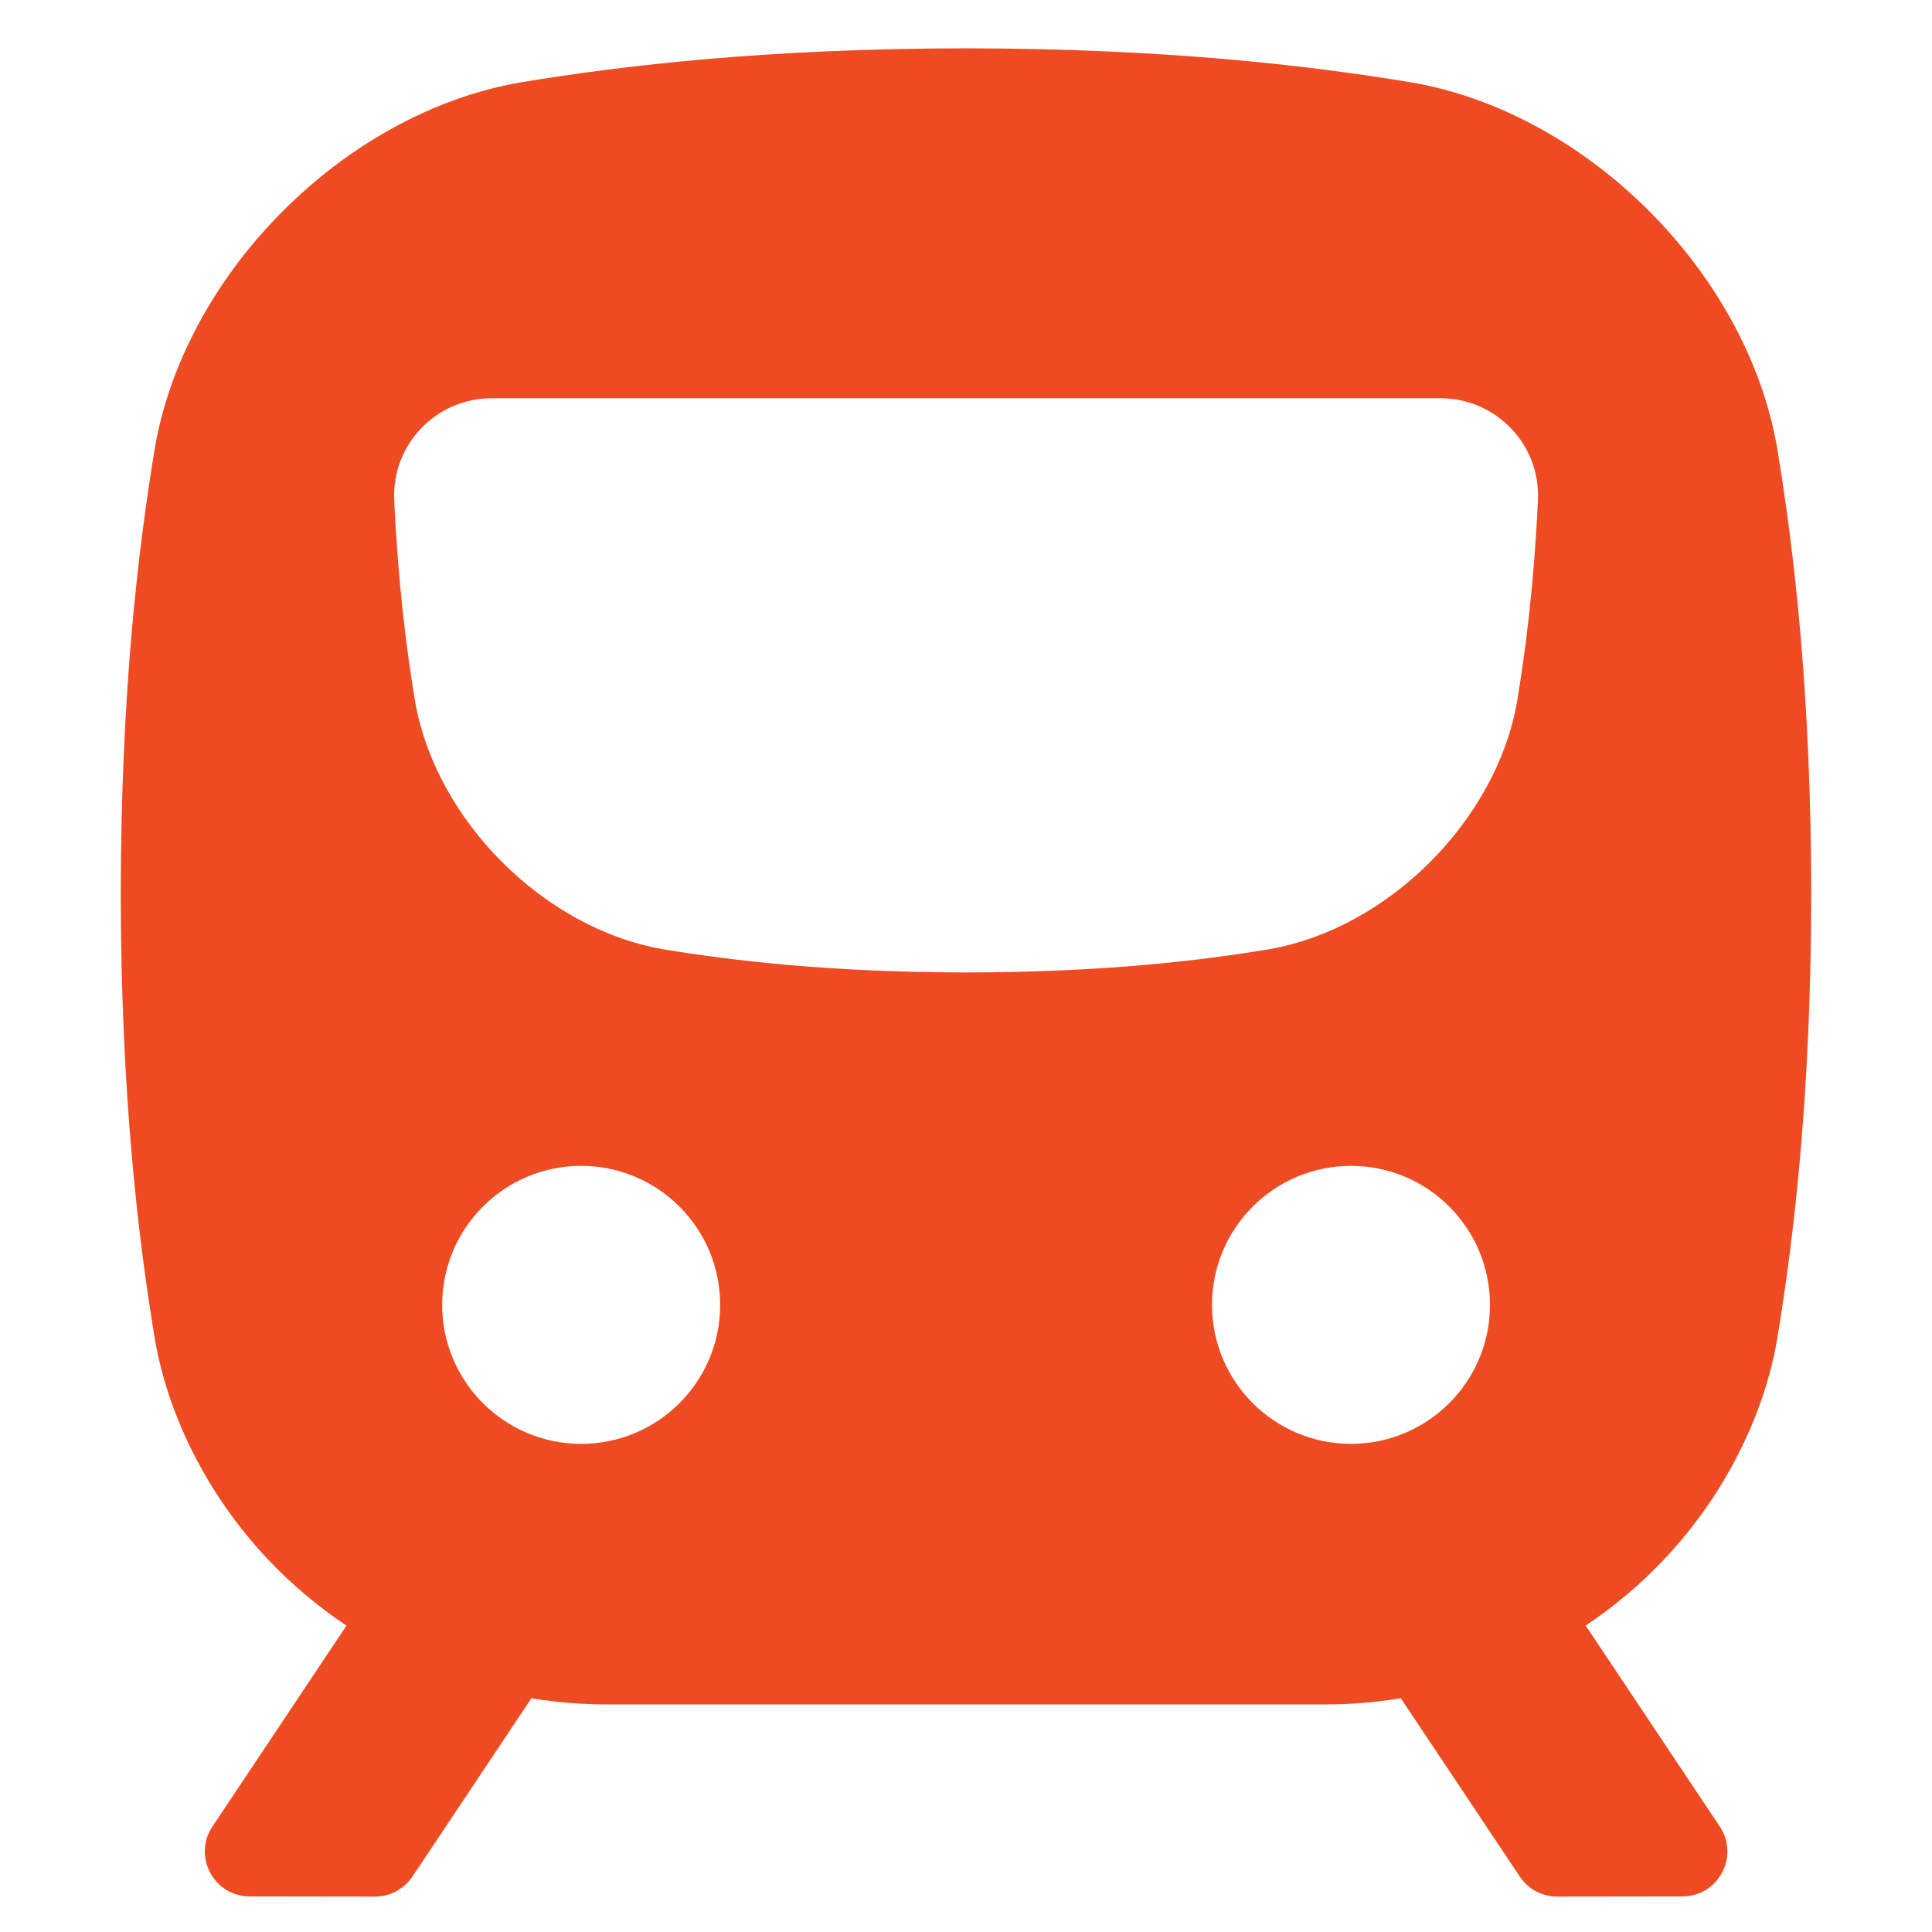 <svg width="80" height="80" viewBox="0 0 80 80" fill="none" xmlns="http://www.w3.org/2000/svg">
<path d="M71.504 61.084C72.516 59.333 73.238 57.444 73.578 55.509C74.308 51.123 74.991 45.152 75 37.001C74.991 28.849 74.308 22.879 73.578 18.493C72.302 11.265 65.736 4.7 58.509 3.423C54.121 2.692 48.152 2.009 40.001 2C31.849 2.009 25.879 2.692 21.493 3.422C14.265 4.7 7.7 11.264 6.422 18.491C5.692 22.877 5.009 28.848 5 36.999C5.009 45.151 5.692 51.121 6.422 55.507C6.764 57.443 7.484 59.333 8.496 61.084C9.964 63.627 11.982 65.735 14.347 67.314L8.797 75.632C7.972 76.869 8.857 78.525 10.343 78.527L15.525 78.534C16.149 78.534 16.73 78.225 17.077 77.706L22.003 70.323C23.032 70.49 24.083 70.577 25.145 70.577H54.855C55.92 70.577 56.972 70.49 58.005 70.321L62.932 77.706C63.277 78.225 63.86 78.535 64.484 78.534L69.666 78.527C71.152 78.525 72.036 76.869 71.212 75.632L65.66 67.311C68.022 65.732 70.039 63.624 71.505 61.084H71.504ZM24.066 59.787C20.887 59.787 18.31 57.21 18.31 54.032C18.31 50.854 20.887 48.276 24.066 48.276C27.244 48.276 29.821 50.854 29.821 54.032C29.821 57.21 27.244 59.787 24.066 59.787ZM55.942 59.787C52.764 59.787 50.187 57.21 50.187 54.032C50.187 50.854 52.764 48.276 55.942 48.276C59.12 48.276 61.697 50.854 61.697 54.032C61.697 57.21 59.12 59.787 55.942 59.787ZM63.684 20.705C63.521 24.164 63.177 26.898 62.817 29.063C61.95 33.974 57.489 38.433 52.578 39.301C49.599 39.798 45.542 40.261 40.004 40.267C34.465 40.261 30.41 39.796 27.429 39.301C22.518 38.434 18.058 33.974 17.191 29.063C16.83 26.897 16.486 24.163 16.324 20.705C16.215 18.408 18.061 16.49 20.36 16.49H59.646C61.947 16.49 63.791 18.408 63.682 20.705H63.684Z" fill="#EF4B23"/>
</svg>
